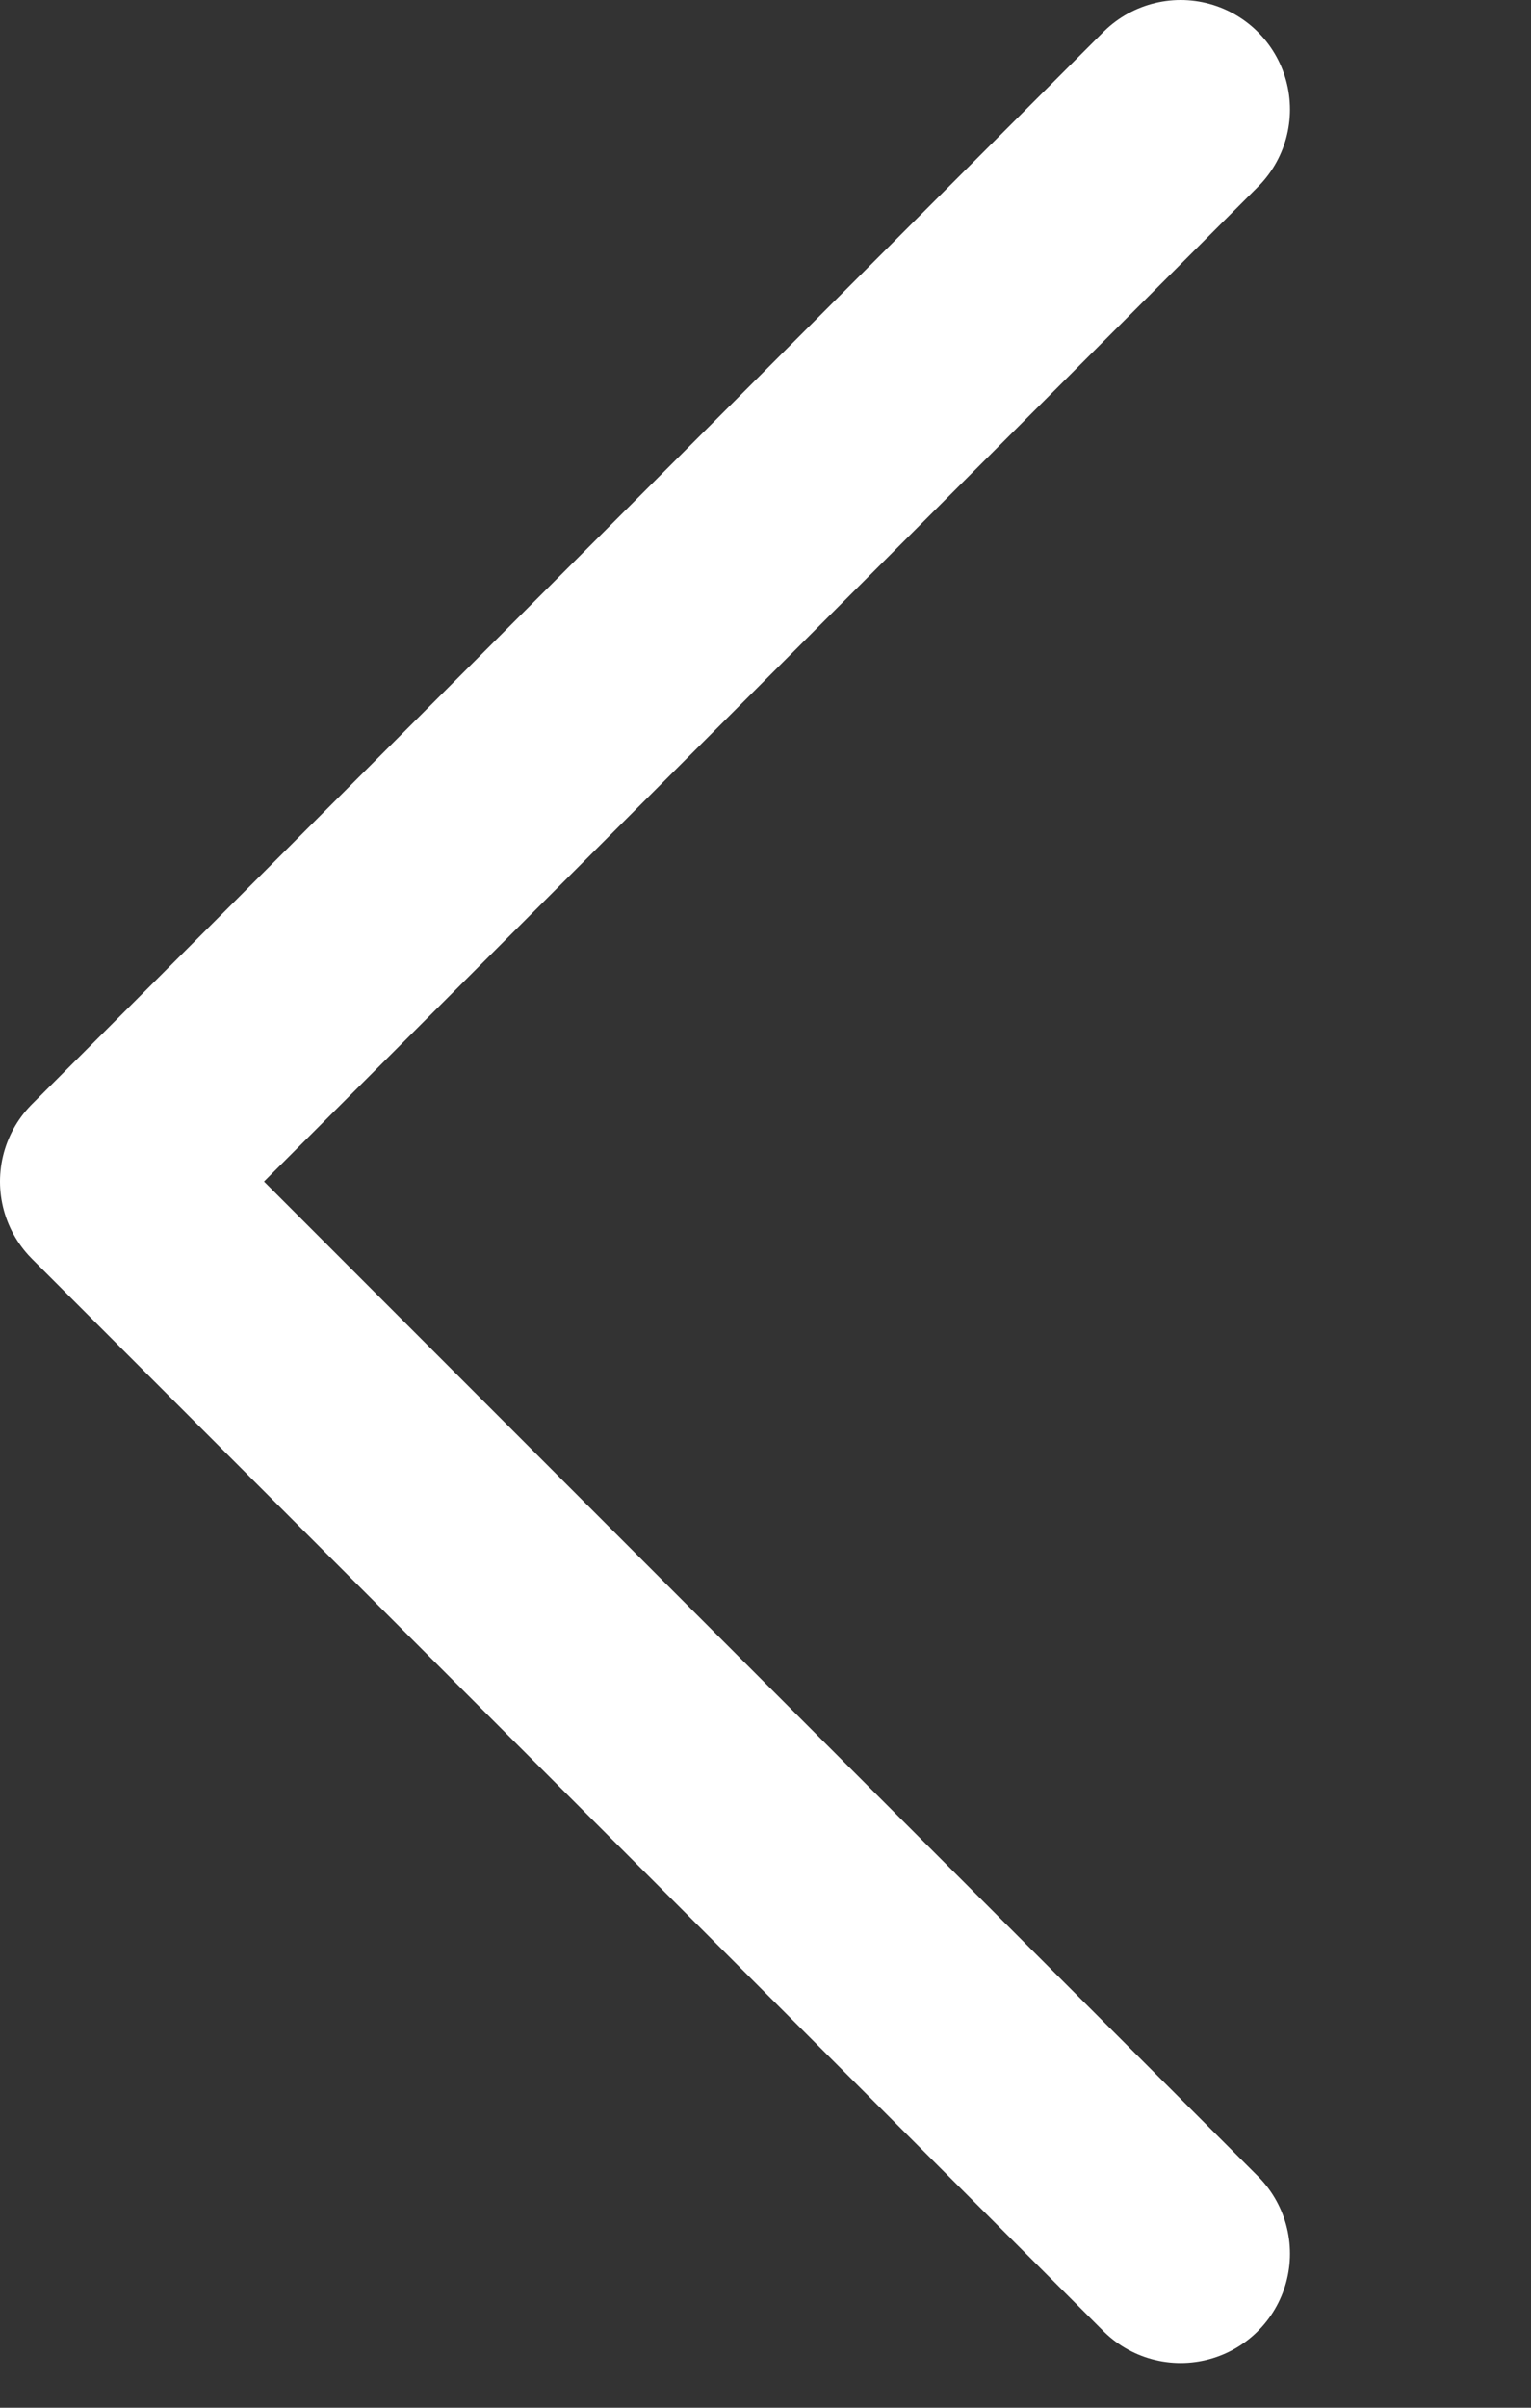<svg width="14" height="22" viewBox="0 0 14 22" fill="none" xmlns="http://www.w3.org/2000/svg">
	<rect x="0" y="0" width="14" height="22" fill="#333333" stroke="none"/>
	<path d="M10.796 20.592L1 10.796L10.796 1" stroke="white" stroke-width="2" stroke-linecap="round" stroke-linejoin="round"/>
</svg>
